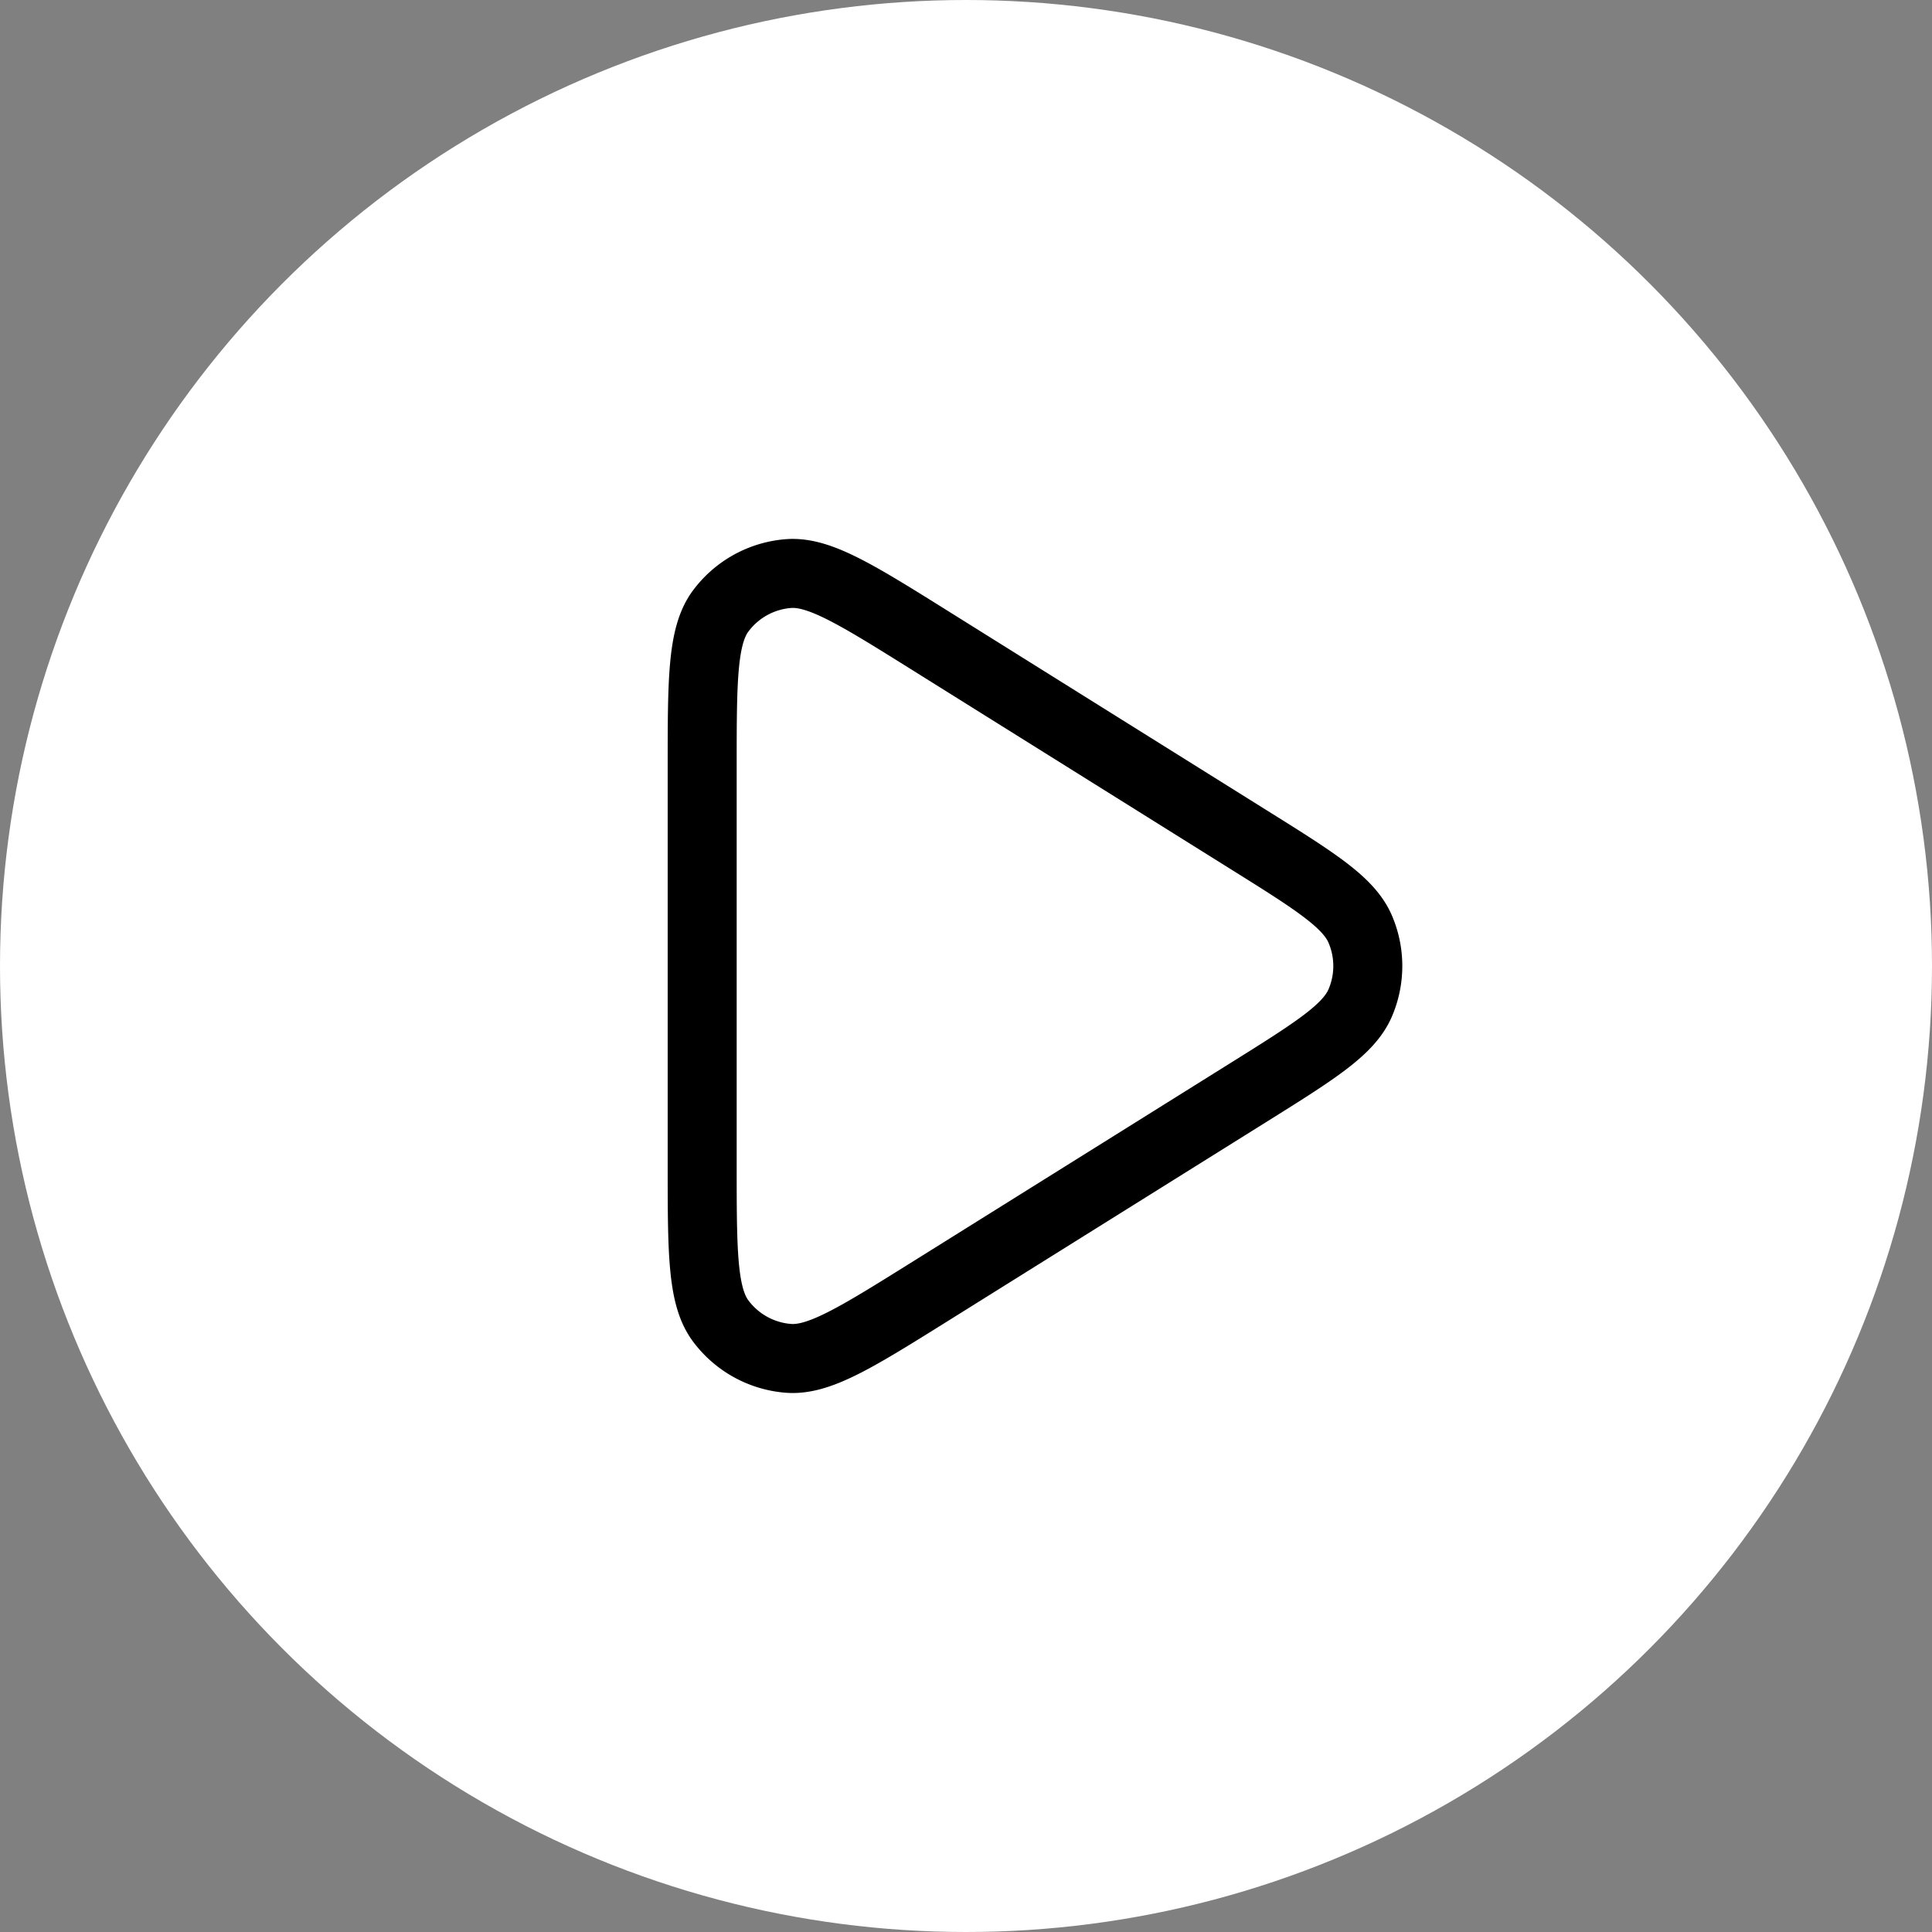 <svg xmlns="http://www.w3.org/2000/svg" width="56" height="56" viewBox="0 0 56 56">
  <rect x="0" y="0" width="56" height="56" fill="#808080" stroke="none"/>
  <g id="Group_6" data-name="Group 6" transform="translate(-859 -2298)">
    <circle id="Ellipse_1" data-name="Ellipse 1" cx="28" cy="28" r="28" transform="translate(859 2298)" fill="#fff"/>
    <path id="play-svgrepo-com_1_" data-name="play-svgrepo-com (1)" d="M20.81,11.308c1.953,1.22,2.929,1.83,3.264,2.612a2.712,2.712,0,0,1,0,2.137c-.335.781-1.311,1.391-3.264,2.612L11.64,24.4c-2.167,1.354-3.251,2.032-4.145,1.96a2.712,2.712,0,0,1-1.96-1.086C5,24.553,5,23.275,5,20.72V9.256C5,6.7,5,5.423,5.535,4.7a2.712,2.712,0,0,1,1.96-1.086c.894-.072,1.978.605,4.145,1.96Z" transform="translate(874.353 2311.012)" fill="none" stroke="#000" stroke-linejoin="round" stroke-width="2"/>
  </g>
</svg>
